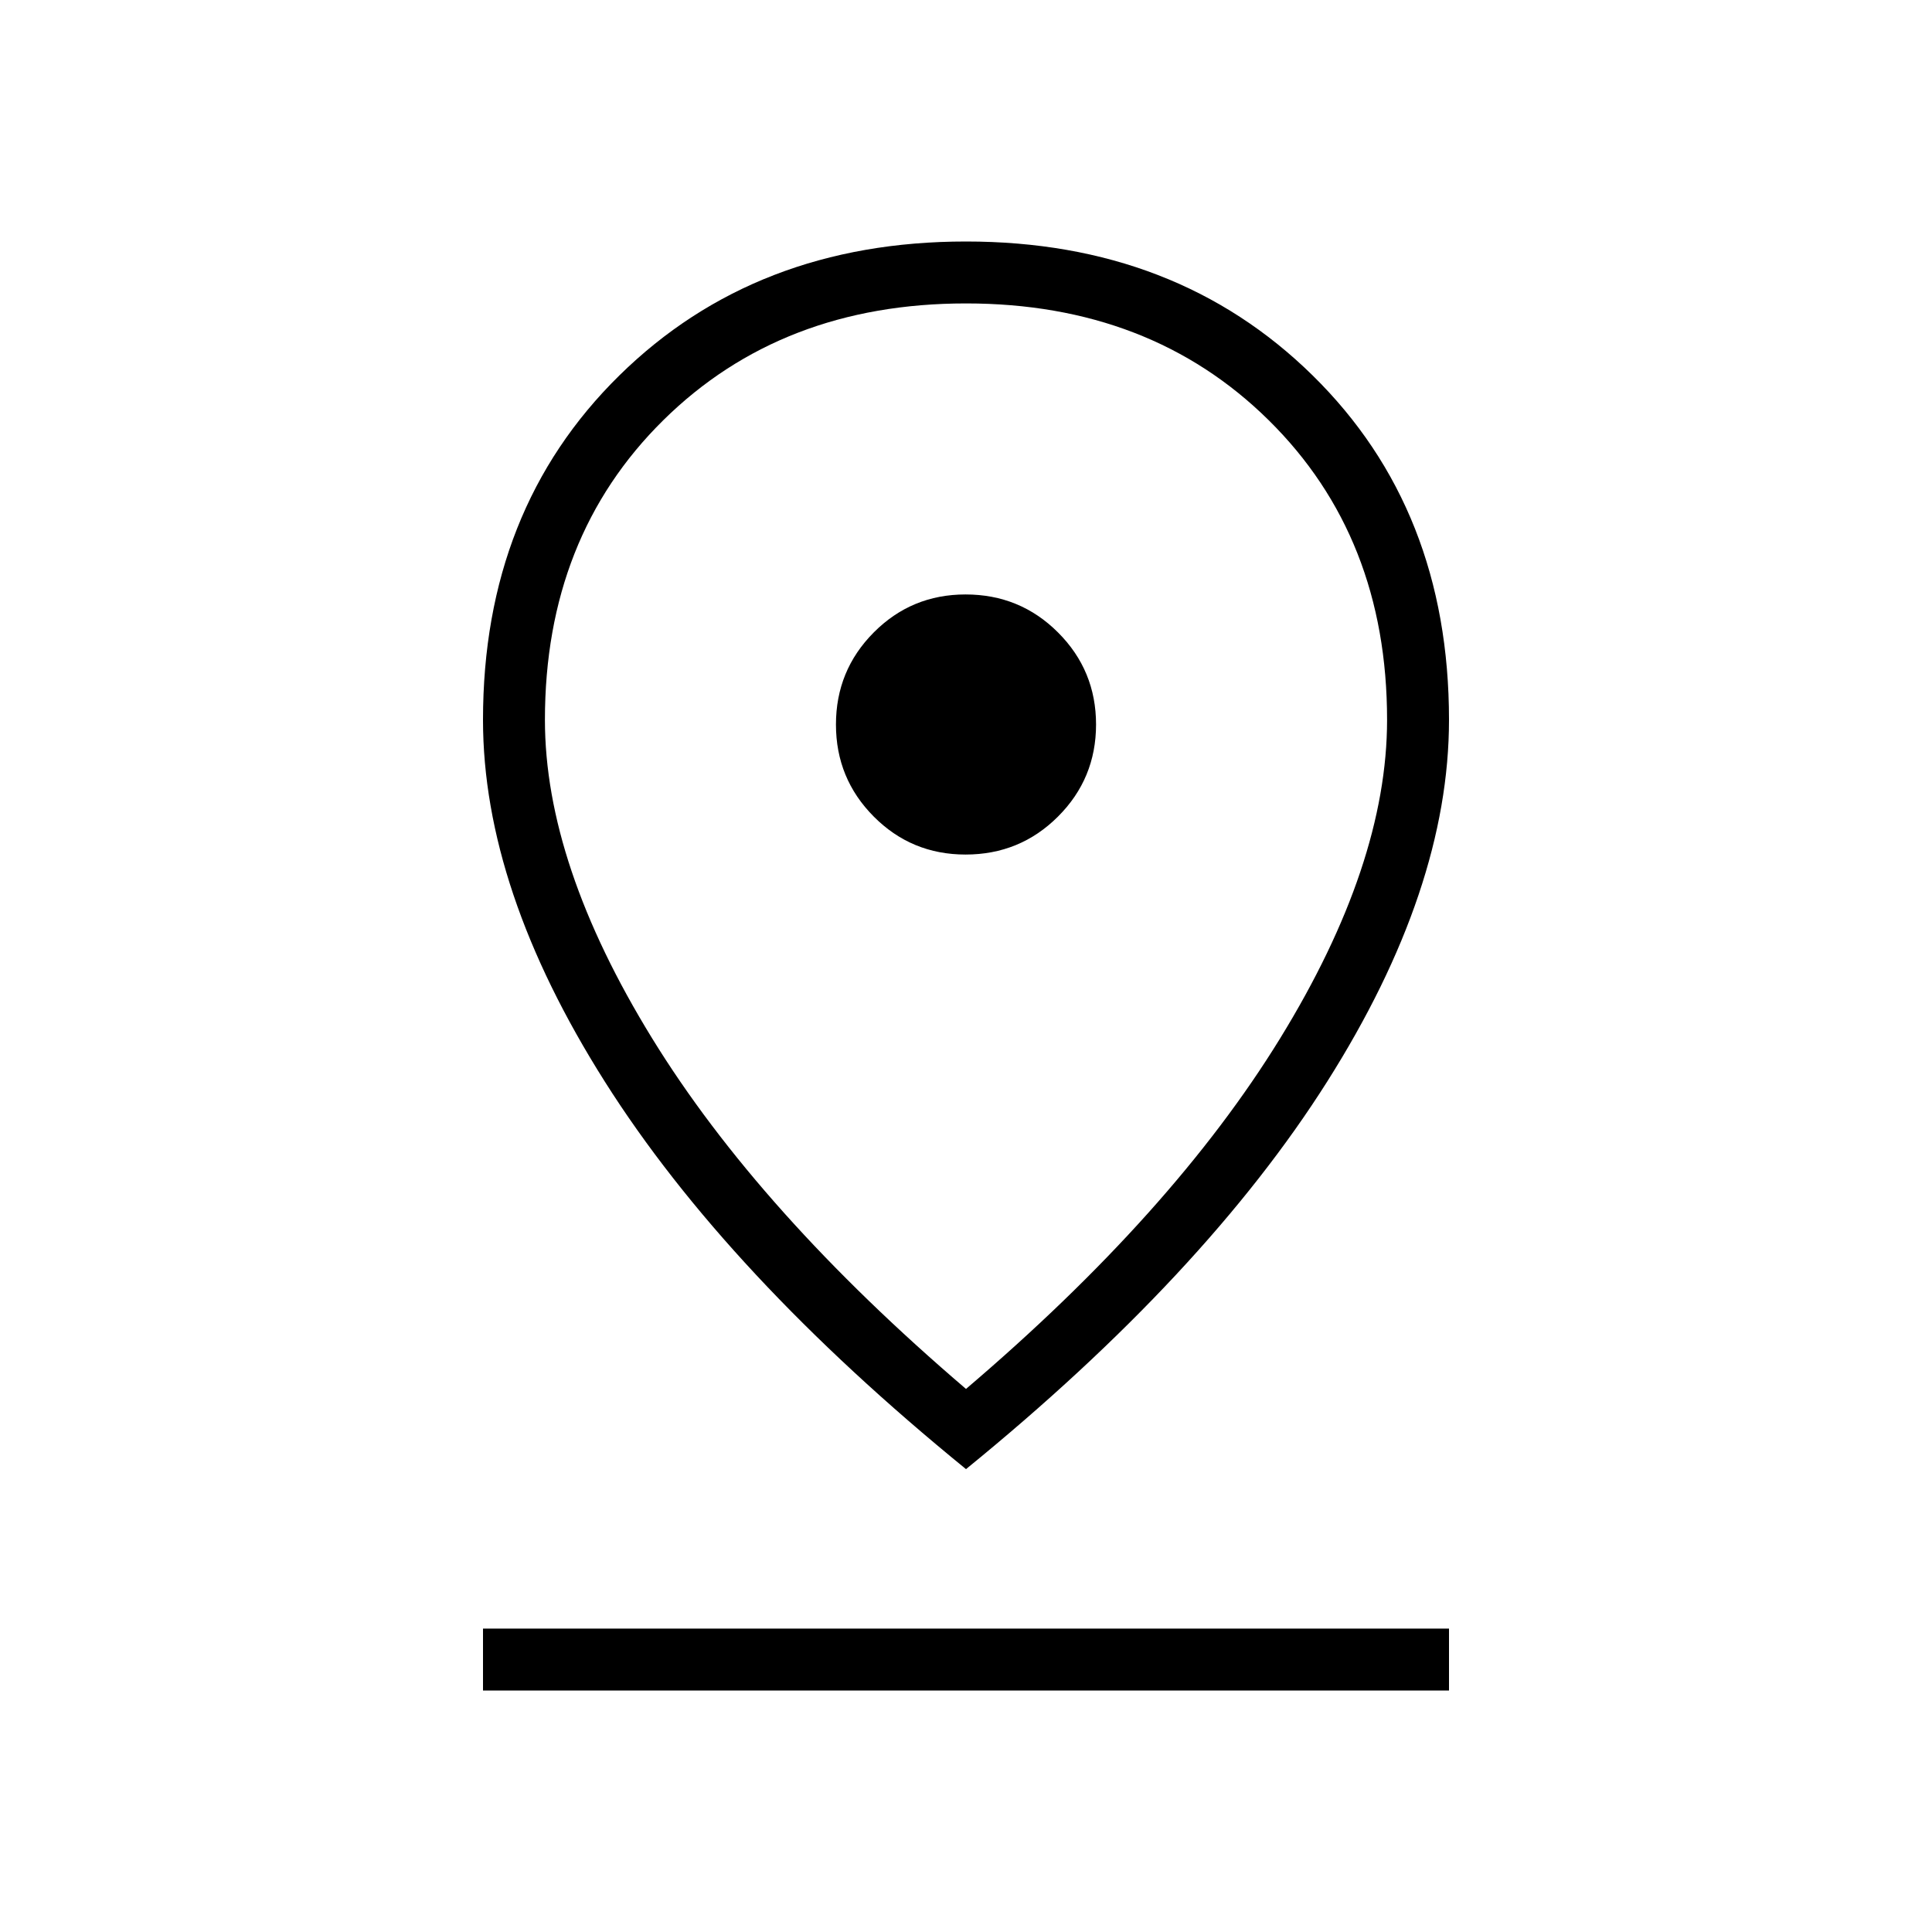 <svg xmlns="http://www.w3.org/2000/svg" height="48px" viewBox="0 -960 960 960" width="48px" fill="#000000"><path d="M480-269.85q102.85-87.61 156.04-174.11 53.19-86.5 53.19-158.35 0-90.84-58.81-148.88-58.8-58.04-150.42-58.04-91.62 0-150.42 58.04-58.81 58.04-58.81 148.88 0 71.62 53.19 158.12T480-269.85Zm0 39.85q-118.92-96.85-179.46-192.54Q240-518.23 240-602.31q0-104.54 67.73-171.11Q375.46-840 480-840t172.27 66.58Q720-706.85 720-602.31q0 84.08-60.54 179.77Q598.92-326.85 480-230Zm-.23-305.38q27.08 0 45.96-18.89 18.89-18.88 18.89-45.73 0-26.85-18.89-45.73-18.88-18.89-45.96-18.89-26.85 0-45.62 18.89-18.77 18.88-18.77 45.73 0 26.85 18.77 45.73 18.77 18.89 45.62 18.89ZM240-120v-30.77h480V-120H240Zm240-480Z"></path></svg>